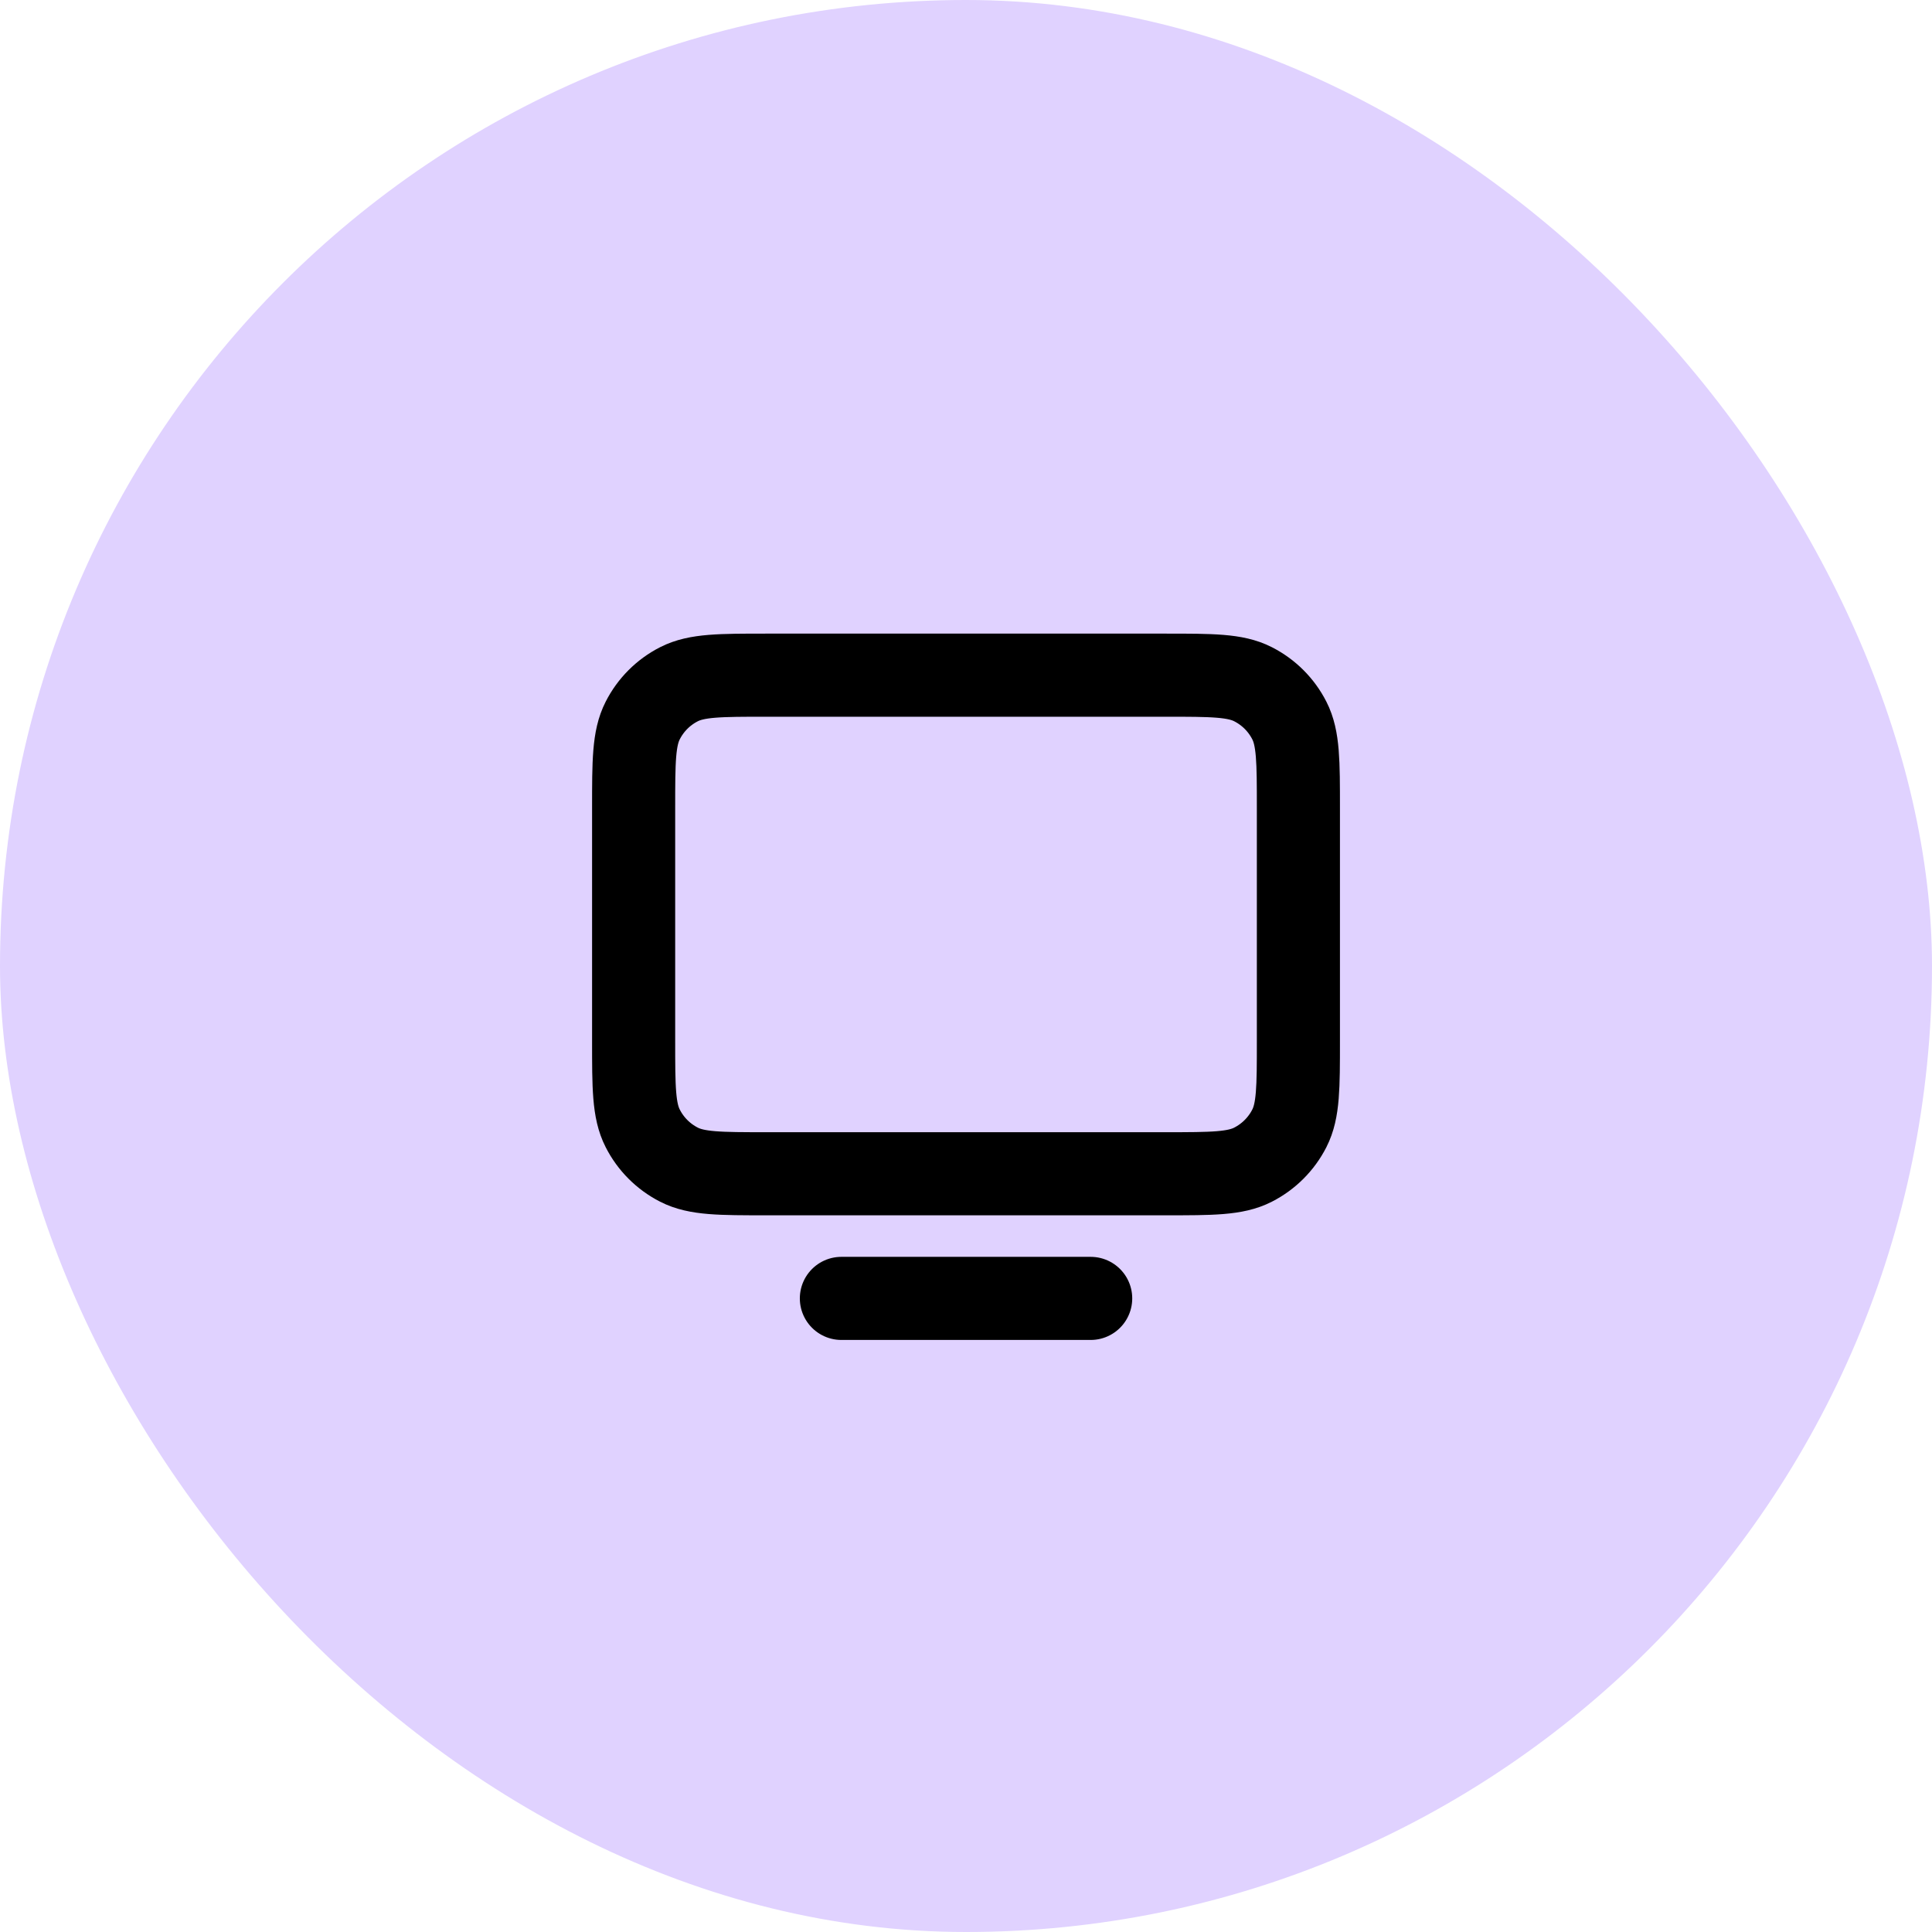 <svg xmlns="http://www.w3.org/2000/svg" width="62" height="62" viewBox="0 0 62 62" fill="none"><rect width="62" height="62" rx="31" fill="#E0D2FF"></rect><path d="M35.001 41.667H27.001M20.334 33.4V25.933C20.334 24.44 20.334 23.693 20.625 23.123C20.881 22.62 21.287 22.213 21.79 21.957C22.361 21.667 23.107 21.667 24.601 21.667H37.401C38.894 21.667 39.641 21.667 40.21 21.957C40.713 22.213 41.121 22.62 41.377 23.123C41.667 23.692 41.667 24.439 41.667 25.929V33.404C41.667 34.895 41.667 35.64 41.377 36.209C41.121 36.712 40.712 37.12 40.21 37.376C39.641 37.667 38.895 37.667 37.405 37.667H24.597C23.106 37.667 22.359 37.667 21.79 37.376C21.288 37.12 20.88 36.712 20.625 36.209C20.334 35.64 20.334 34.893 20.334 33.4Z" stroke="black" stroke-width="2.667" stroke-linecap="round" stroke-linejoin="round"></path></svg>
